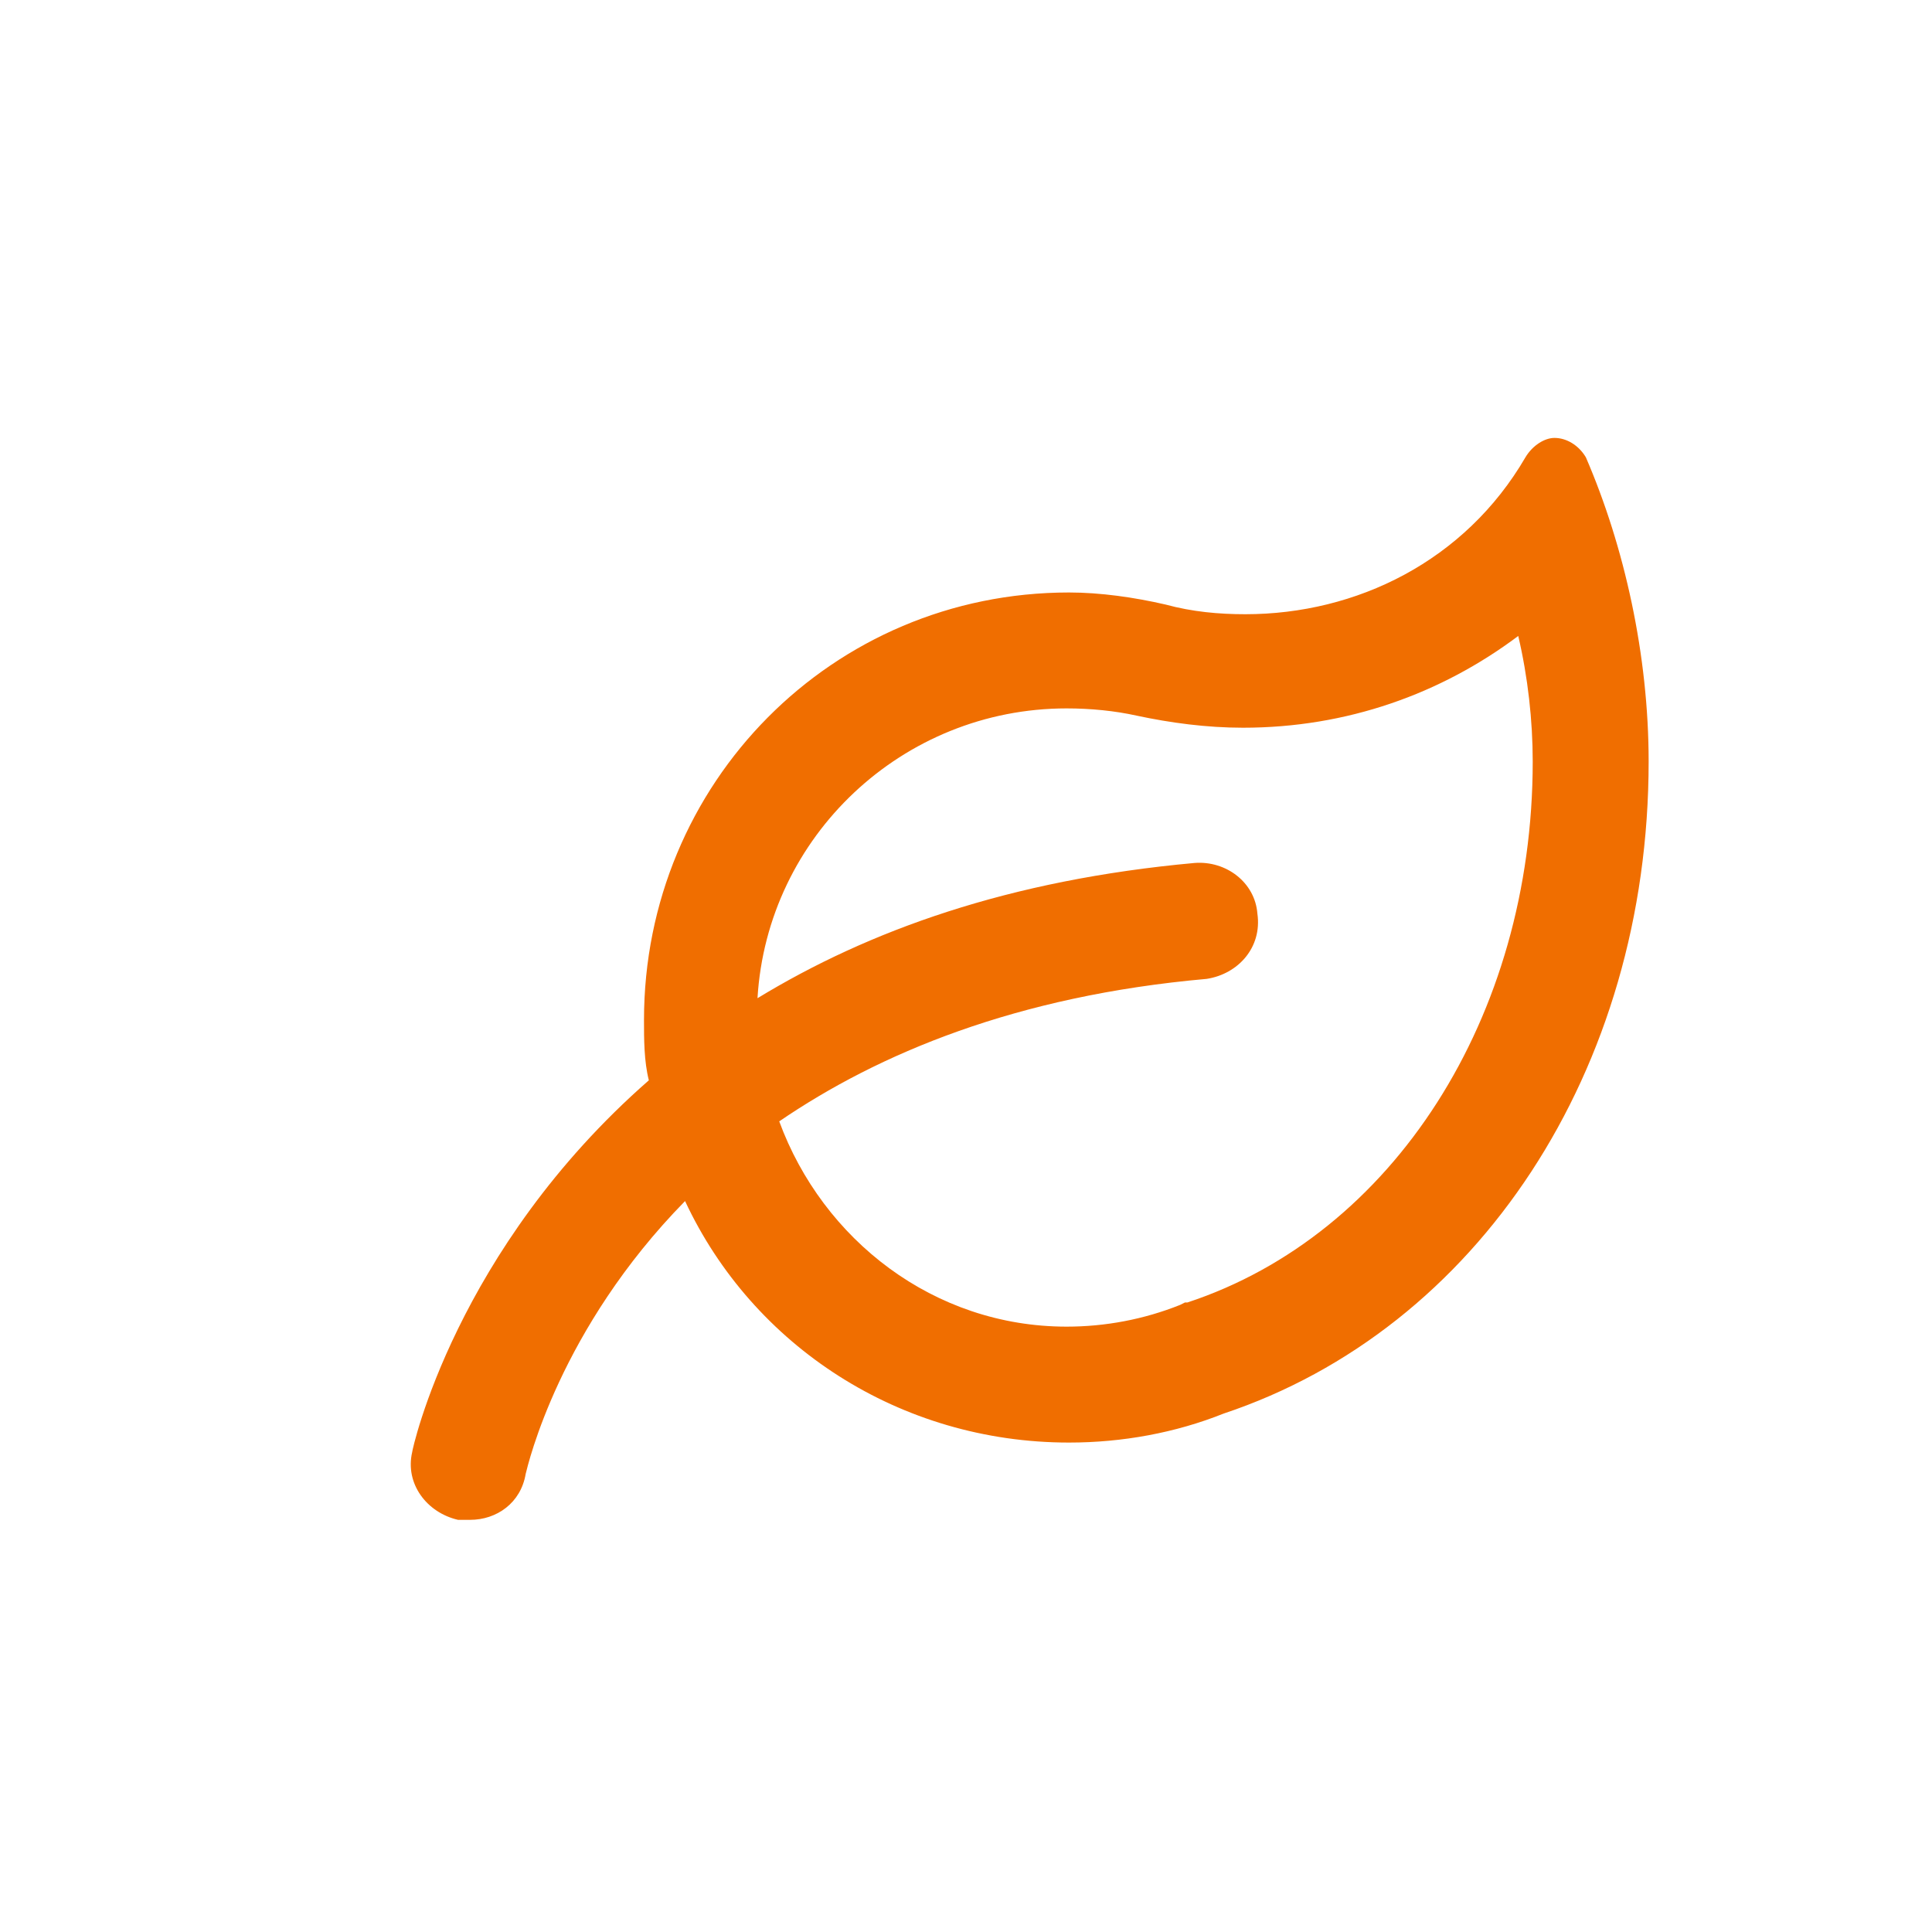 <svg width="75" height="75" viewBox="0 0 75 75" fill="none" xmlns="http://www.w3.org/2000/svg">
<path d="M61.562 17.75C63.062 21.219 64 25.438 64 29.562C64 41.562 57.344 51.594 47.5 54.875C45.625 55.625 43.562 56 41.5 56C34.938 56 29.219 52.25 26.594 46.625C21.719 51.594 20.5 56.844 20.406 57.219C20.219 58.344 19.281 59 18.25 59C18.062 59 17.875 59 17.781 59C16.562 58.719 15.719 57.594 16 56.375C16 56.281 17.688 48.5 25.188 41.938C25 41.188 25 40.344 25 39.594C25 30.406 32.312 23 41.5 23C42.719 23 44.031 23.188 45.25 23.469C46.281 23.75 47.312 23.844 48.344 23.844C52.656 23.844 56.875 21.781 59.219 17.75C59.5 17.281 59.969 17 60.344 17C60.812 17 61.281 17.281 61.562 17.75ZM46.094 50.562C54.062 47.938 59.5 39.5 59.5 29.562C59.5 27.969 59.312 26.281 58.938 24.688C55.938 26.938 52.281 28.25 48.25 28.25C46.844 28.25 45.438 28.062 44.125 27.781C43.281 27.594 42.344 27.5 41.406 27.5C35.031 27.5 29.781 32.469 29.406 38.75C33.719 36.125 39.156 34.156 46.375 33.5C47.594 33.406 48.719 34.25 48.812 35.469C49 36.781 48.062 37.812 46.844 38C39.438 38.656 34.094 40.906 30.25 43.531C31.938 48.125 36.25 51.5 41.406 51.5C42.906 51.5 44.406 51.219 45.812 50.656L46 50.562H46.094Z" fill="#F06E00"/>
</svg>
